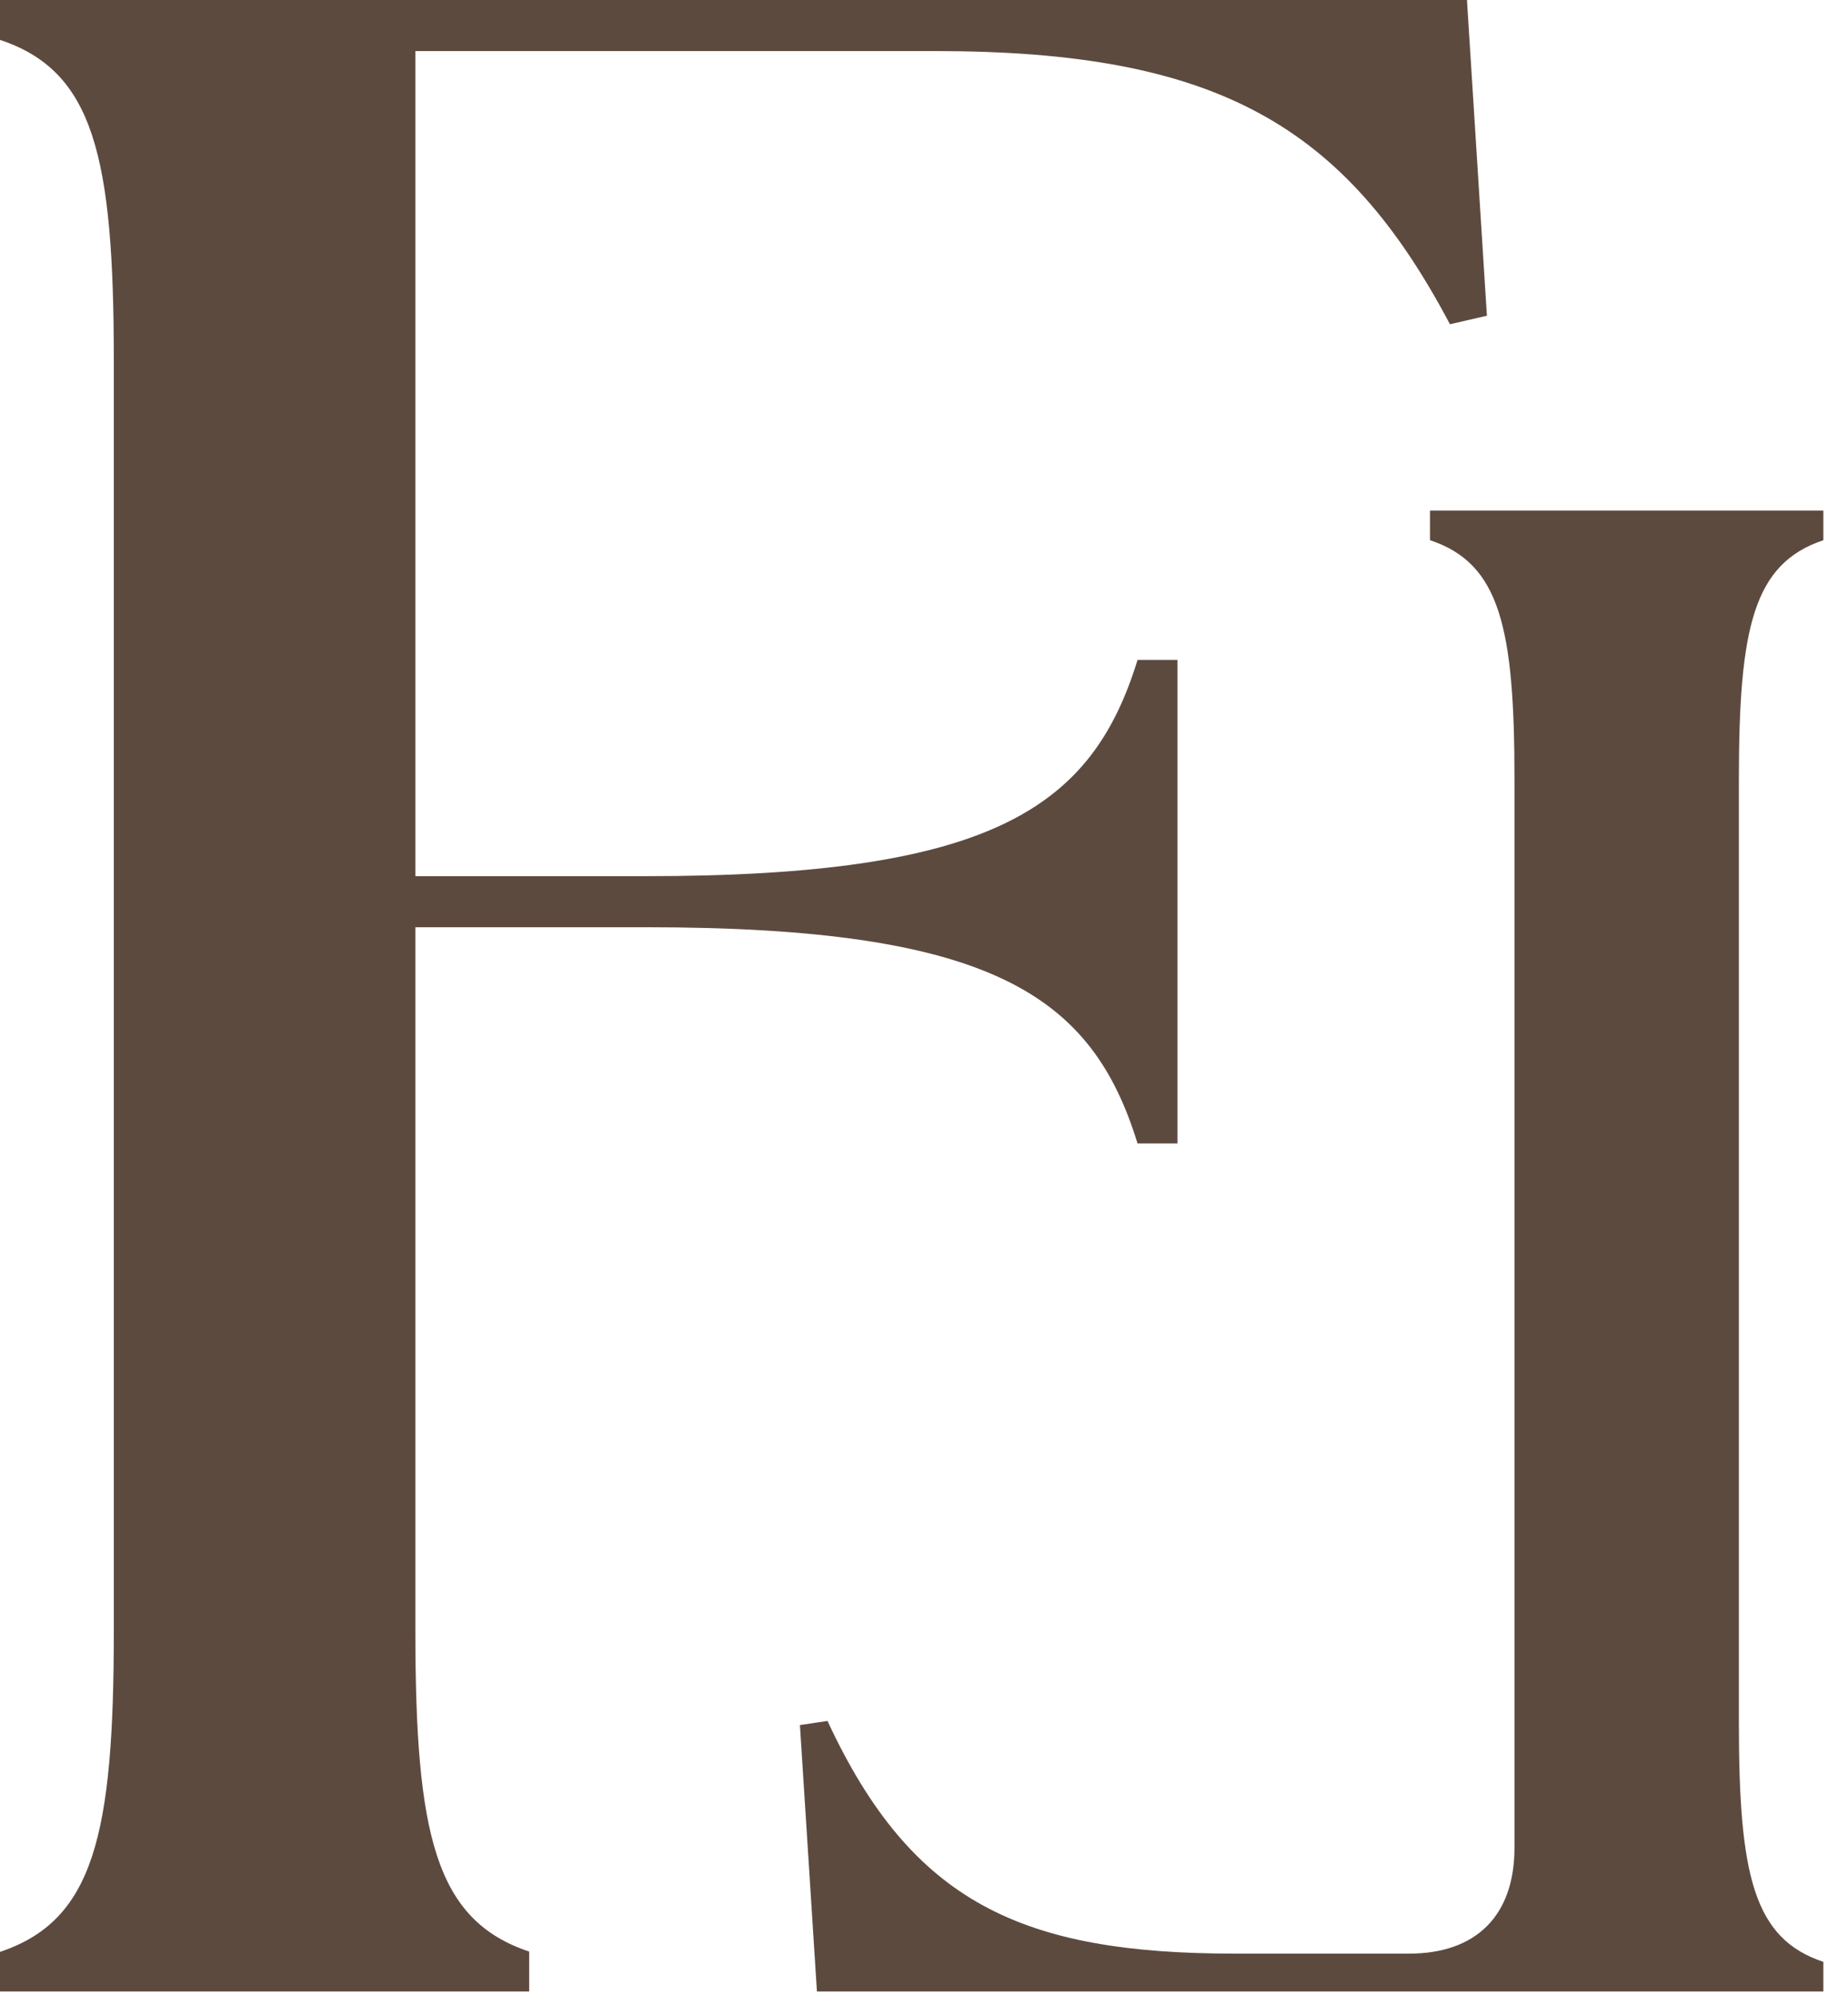 <svg xmlns="http://www.w3.org/2000/svg" width="63" height="68" viewBox="0 0 63 68" fill="none"><path d="M62.16 67.87V66.86C59.78 66.07 59.28 63.9 59.28 58.71V26.56C59.28 21.37 59.78 19.21 62.16 18.41V17.4H48.75V18.41C51.13 19.2 51.63 21.37 51.63 26.56V62.97C51.63 65.28 50.33 66.58 48.03 66.58H42.12C34.84 66.58 31.09 64.85 28.21 58.65L27.27 58.79L27.85 67.87H62.17H62.16Z" fill="#5D4A3F"></path><path d="M0 66.52C3.2 65.45 3.88 62.54 3.88 55.56V12.31C3.88 5.33 3.2 2.42 0 1.36V0H50.01L50.69 10.76L49.43 11.05C45.84 4.26 41.48 1.74 31.88 1.74H14.16V29.86H22.01C33.84 29.86 37.23 27.53 38.78 22.49H40.14V38.97H38.78C37.23 33.93 33.84 31.6 22.01 31.6H14.16V55.55C14.16 62.53 14.84 65.44 18.04 66.51V67.87H0V66.51V66.52Z" fill="#5D4A3F"></path></svg>